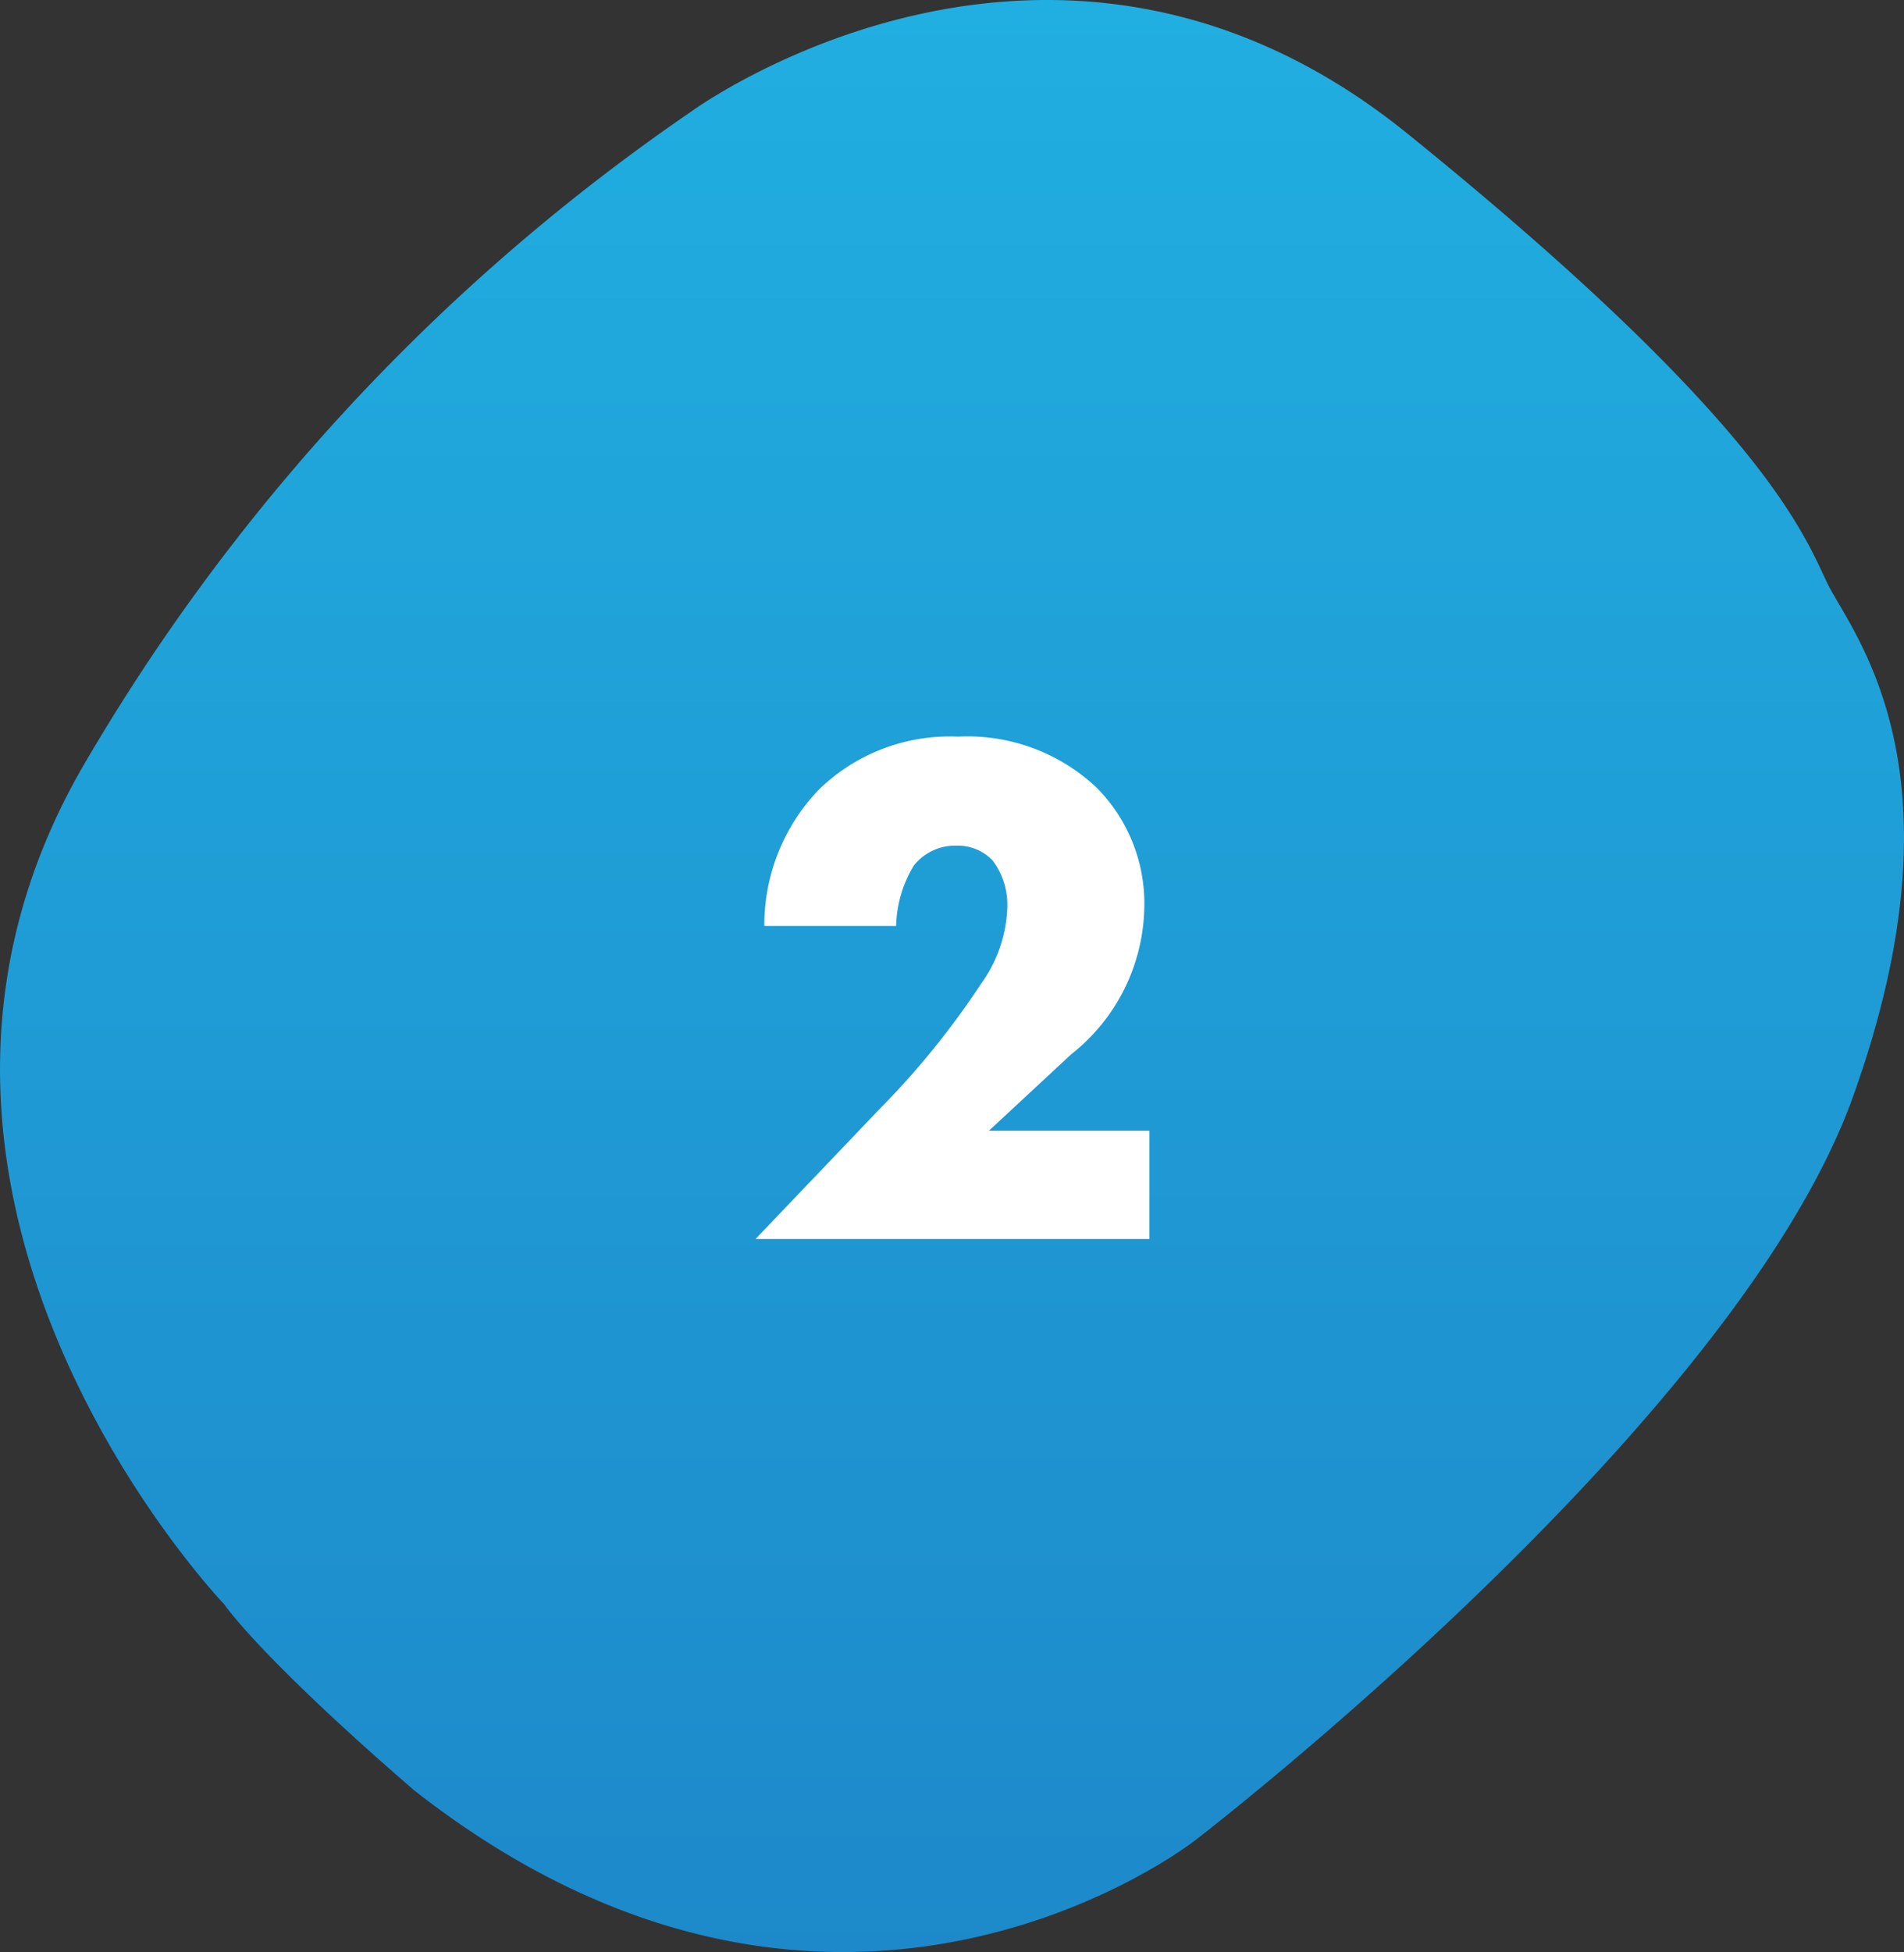 <svg xmlns="http://www.w3.org/2000/svg" xmlns:xlink="http://www.w3.org/1999/xlink" width="51.715" height="53" viewBox="0 0 51.715 53">
  <rect x="0" y="0" width="51.715" height="53" fill="#333333" stroke="none"/>
  <defs>
    <linearGradient id="linear-gradient" x1="0.5" x2="0.5" y2="1" gradientUnits="objectBoundingBox">
      <stop offset="0" stop-color="#21b1e2"/>
      <stop offset="1" stop-color="#1d86c8"/>
    </linearGradient>
  </defs>
  <g id="Ico-" transform="translate(-425 -993)">
    <path id="shape" d="M-879.448,1461.751s-10.656-11.116-3.794-22.849a55.121,55.121,0,0,1,16.456-17.679s9.818-7.214,19.466.587,10.762,10.861,11.4,12.195,3.909,5.035.7,13.965-17.853,20.171-17.853,20.171-9.711,7.673-21.228-1.352C-878.514,1463.148-879.448,1461.751-879.448,1461.751Z" transform="translate(1310.546 -425.184)" fill="url(#linear-gradient)"/>
    <path id="Title" d="M23.22,17.06H18.86l2.24-2.08a5.184,5.184,0,0,0,1.98-3.96,4.456,4.456,0,0,0-1.3-3.28,5.107,5.107,0,0,0-3.76-1.38A5.091,5.091,0,0,0,14.24,7.8a5.306,5.306,0,0,0-1.48,3.7h3.58a3.308,3.308,0,0,1,.48-1.64,1.433,1.433,0,0,1,1.16-.54,1.313,1.313,0,0,1,.98.4,2.006,2.006,0,0,1,.4,1.28,3.755,3.755,0,0,1-.72,2.08,22.092,22.092,0,0,1-2.74,3.38L12.52,20h10.7Z" transform="translate(433 1006.64)" fill="#fff"/>
  </g>
</svg>
